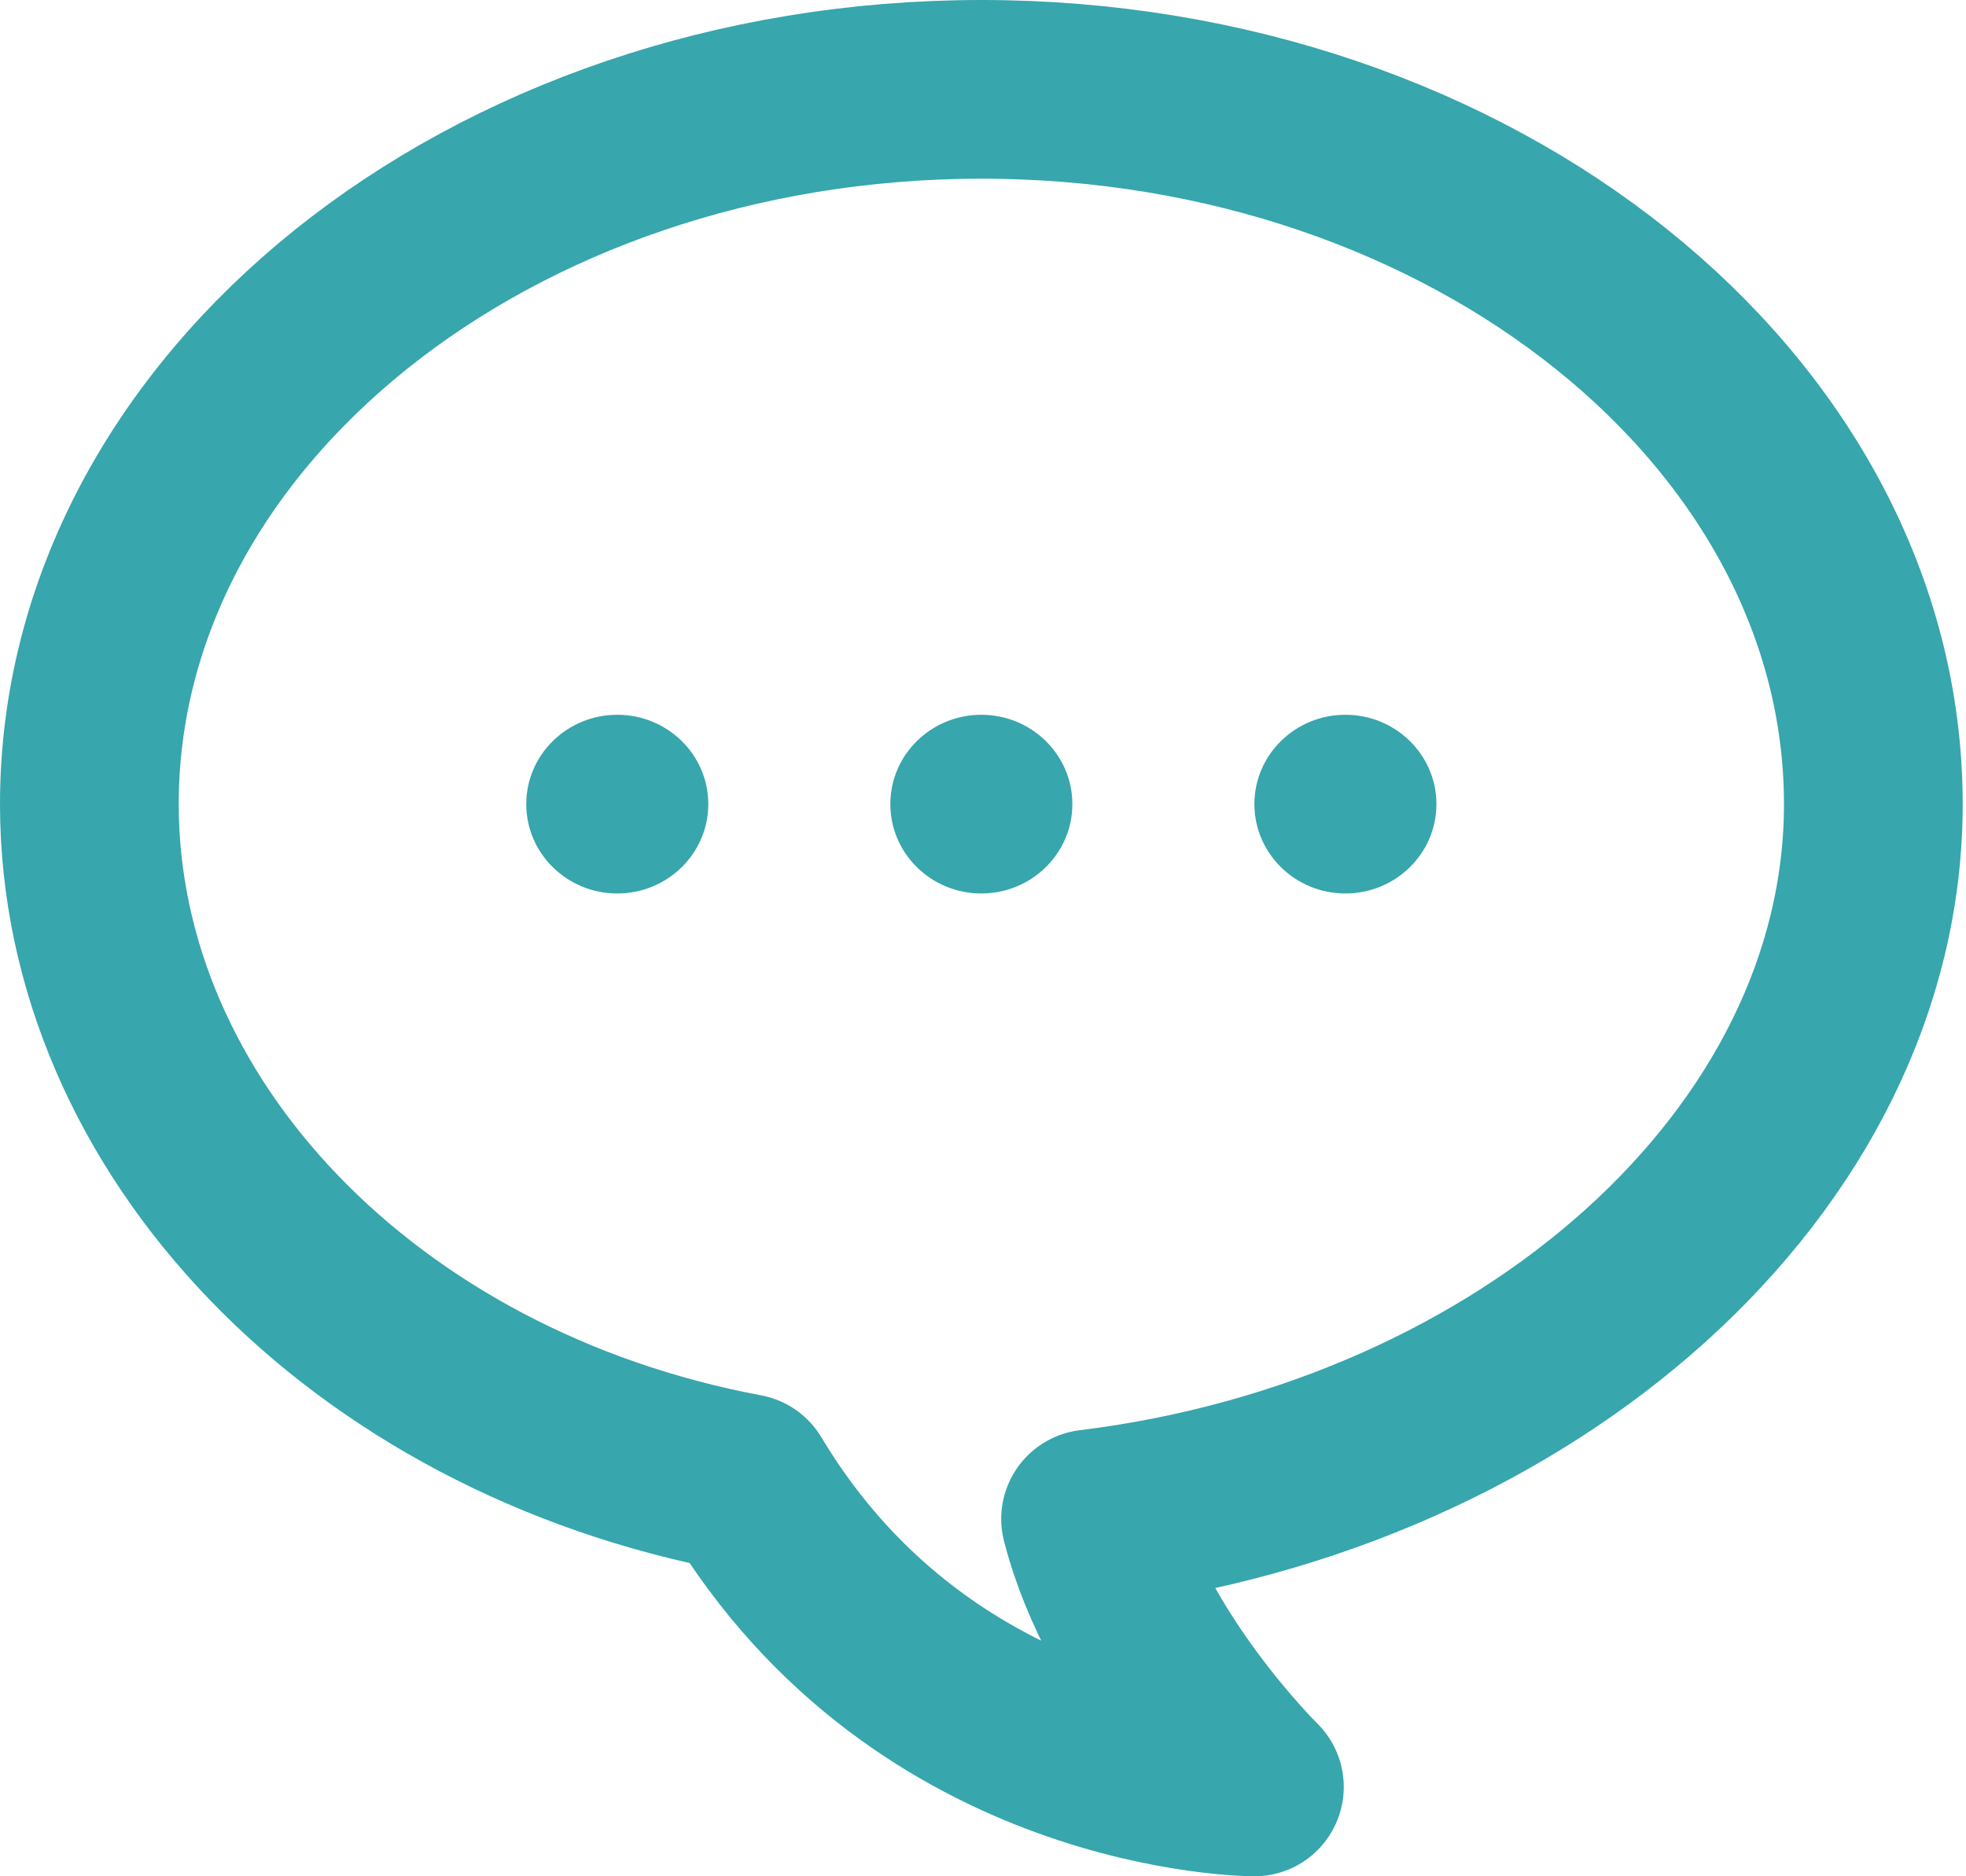 <svg width="22" height="21" viewBox="0 0 22 21" fill="none" xmlns="http://www.w3.org/2000/svg">
<path d="M20.963 9C20.963 4.6 16.482 1 10.982 1C5.481 1 1 4.6 1 9C1 12.6 4.056 15.8 8.333 16.6C10.37 20 14.037 20 14.037 20C14.037 20 12.611 18.6 12.204 17C17.093 16.4 20.963 13 20.963 9Z" stroke="#37A6AD" stroke-width="2" stroke-miterlimit="10" stroke-linecap="round" stroke-linejoin="round"/>
<path d="M6.907 10C7.47 10 7.926 9.552 7.926 9C7.926 8.448 7.47 8 6.907 8C6.345 8 5.889 8.448 5.889 9C5.889 9.552 6.345 10 6.907 10Z" fill="#37A6AD"/>
<path d="M10.981 10C11.544 10 12 9.552 12 9C12 8.448 11.544 8 10.981 8C10.419 8 9.963 8.448 9.963 9C9.963 9.552 10.419 10 10.981 10Z" fill="#37A6AD"/>
<path d="M15.055 10C15.618 10 16.074 9.552 16.074 9C16.074 8.448 15.618 8 15.055 8C14.493 8 14.037 8.448 14.037 9C14.037 9.552 14.493 10 15.055 10Z" fill="#37A6AD"/>
</svg>
